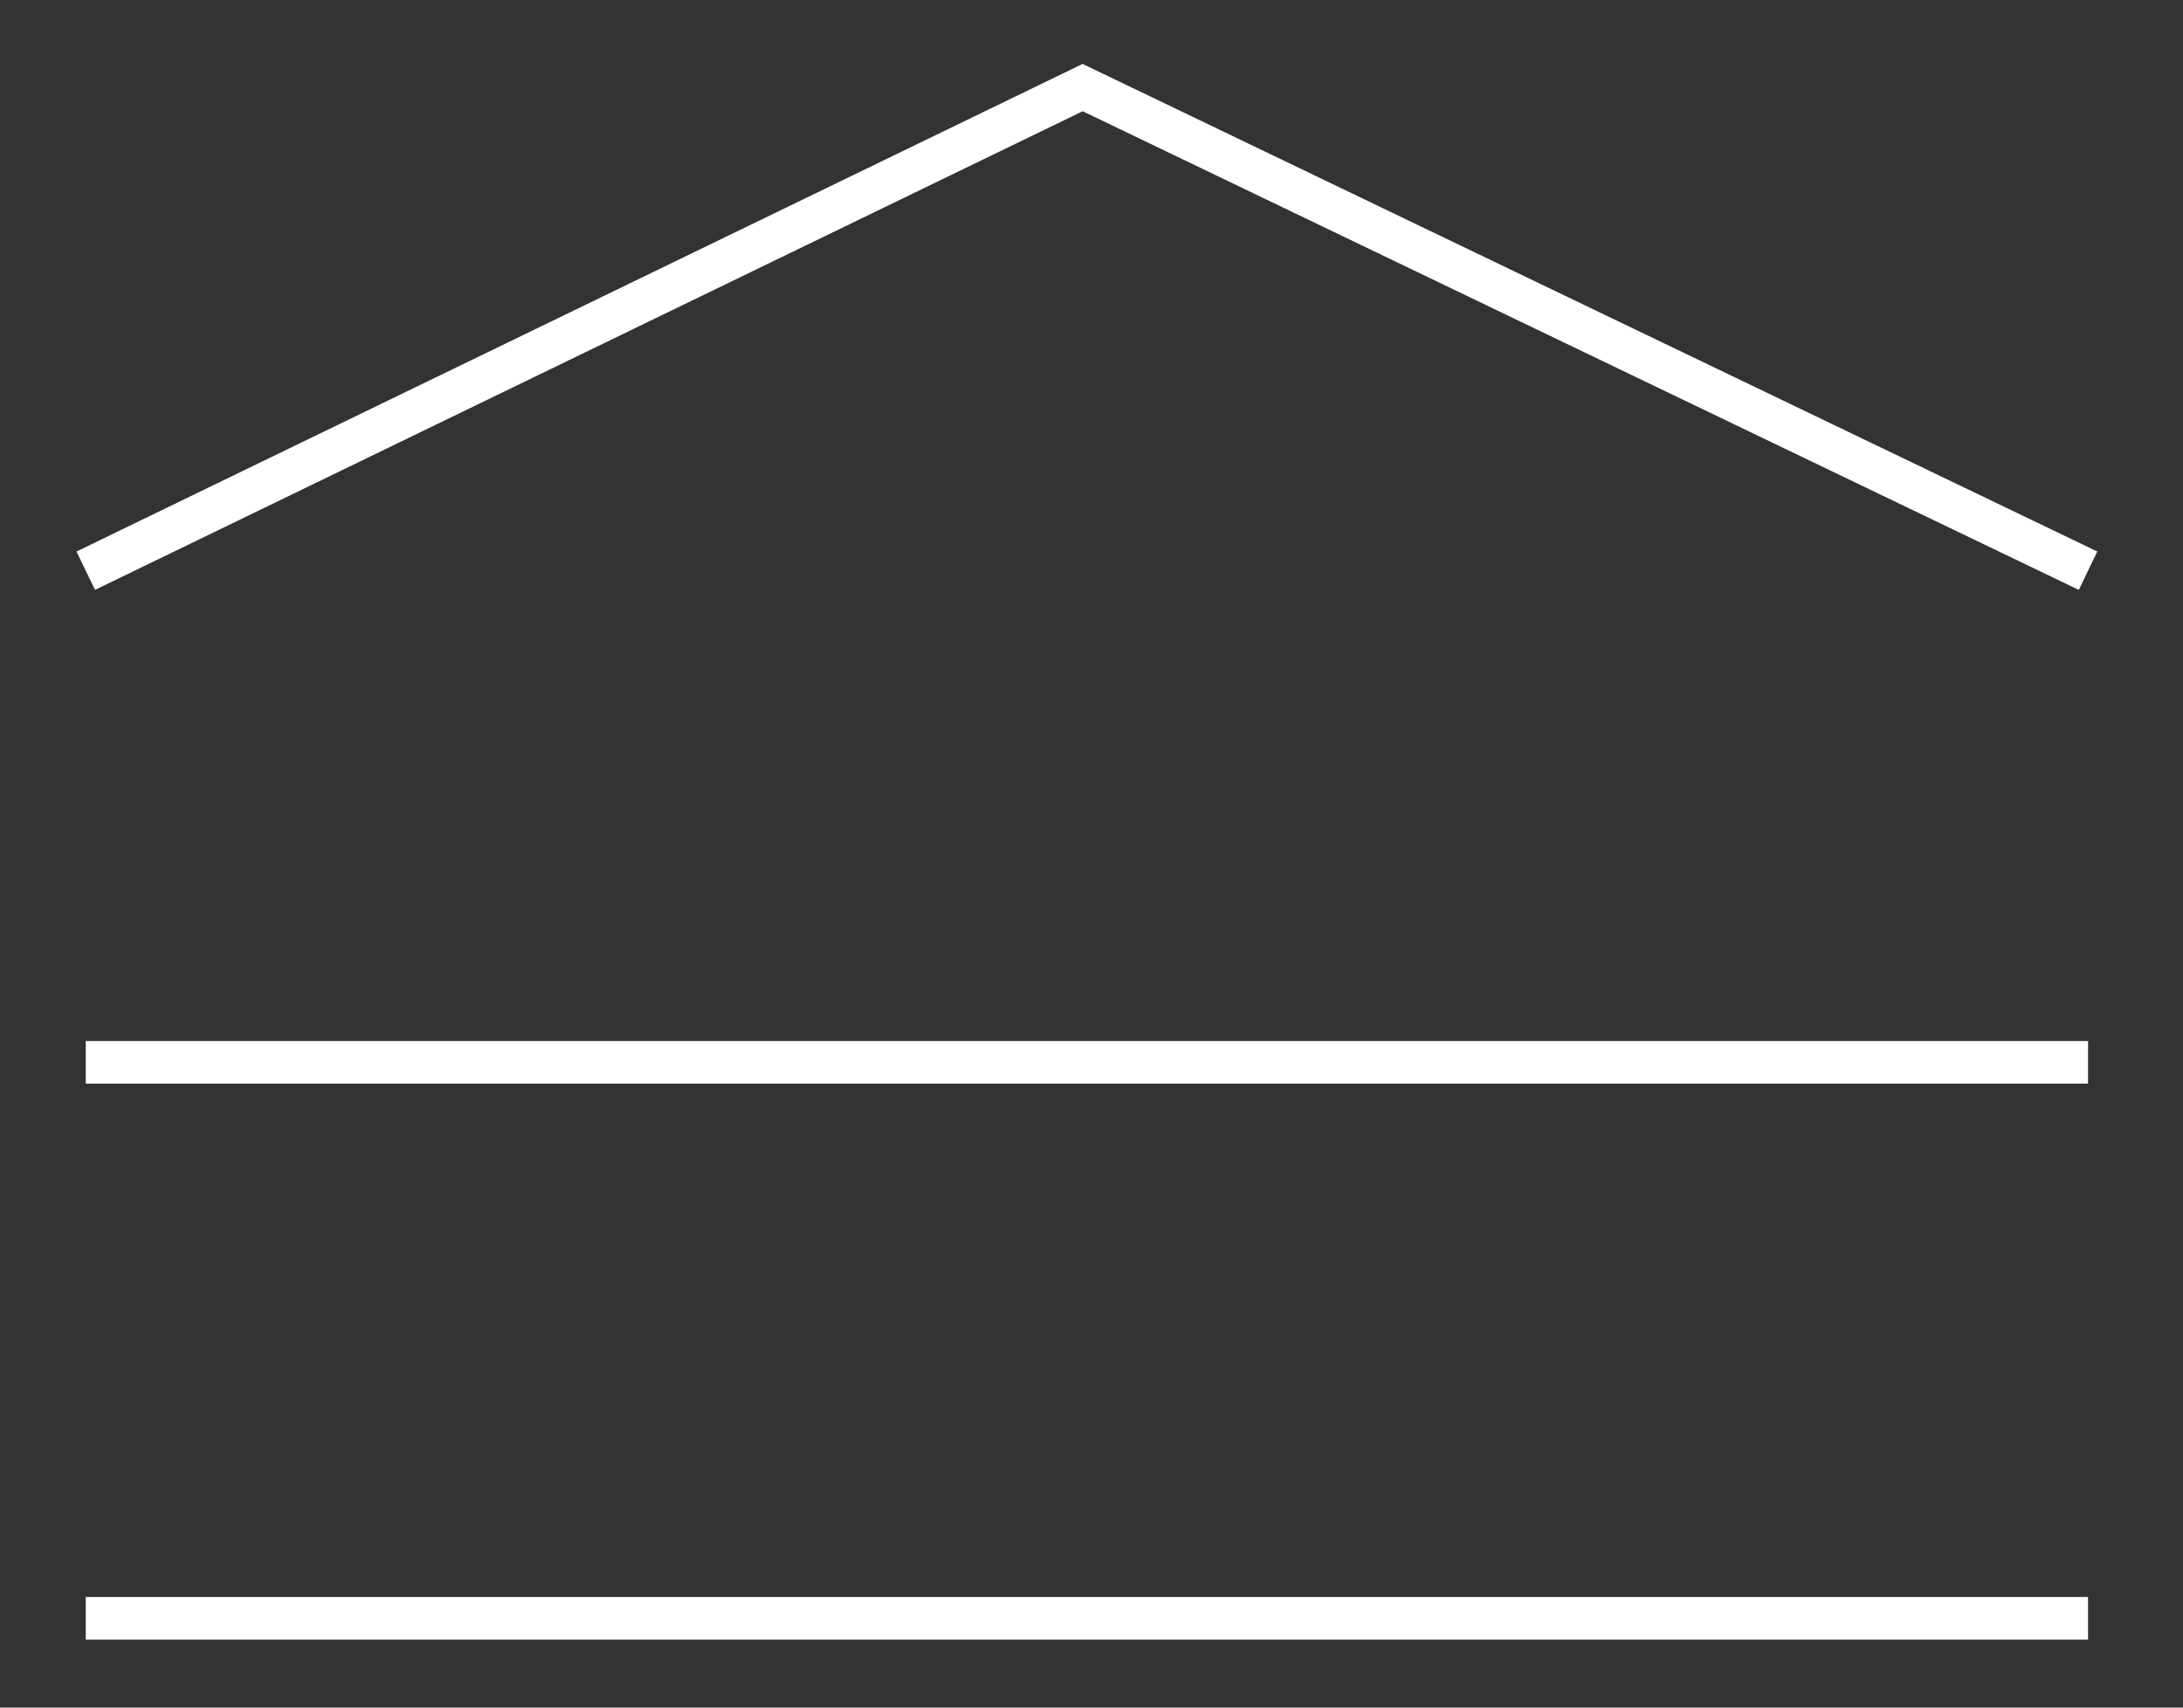 <?xml version="1.0" encoding="UTF-8" standalone="no"?>
<!DOCTYPE svg PUBLIC "-//W3C//DTD SVG 1.1//EN" "http://www.w3.org/Graphics/SVG/1.1/DTD/svg11.dtd">
<svg width="100%" height="100%" viewBox="0 0 427 334" version="1.1" xmlns="http://www.w3.org/2000/svg" xmlns:xlink="http://www.w3.org/1999/xlink" xml:space="preserve" xmlns:serif="http://www.serif.com/" style="fill-rule:evenodd;clip-rule:evenodd;">
    <rect x="0" y="0" width="427" height="334" fill="#333333" stroke="none"/>
    <g transform="matrix(1,0,0,1,-10632.8,-255.691)">
        <g transform="matrix(8.333,0,0,8.333,0,0)">
            <g id="_--IDML-" serif:id=" [IDML]" transform="matrix(1,0,0,1,767,1631.08)">
                <path d="M511,-1587L534.4,-1598.34L558,-1587" style="fill:none;fill-rule:nonzero;stroke:white;stroke-width:1px;"/>
            </g>
        </g>
        <g transform="matrix(8.333,0,0,8.333,0,0)">
            <g id="_--IDML-1" serif:id=" [IDML]" transform="matrix(1,0,0,1,767,1642.62)">
                <path d="M511,-1587L558,-1587" style="fill:none;fill-rule:nonzero;stroke:white;stroke-width:1px;"/>
            </g>
        </g>
        <g transform="matrix(8.333,0,0,8.333,0,0)">
            <g id="_--IDML-2" serif:id=" [IDML]" transform="matrix(1,0,0,1,767,1655.67)">
                <path d="M511,-1587L558,-1587" style="fill:none;fill-rule:nonzero;stroke:white;stroke-width:1px;"/>
            </g>
        </g>
    </g>
</svg>

